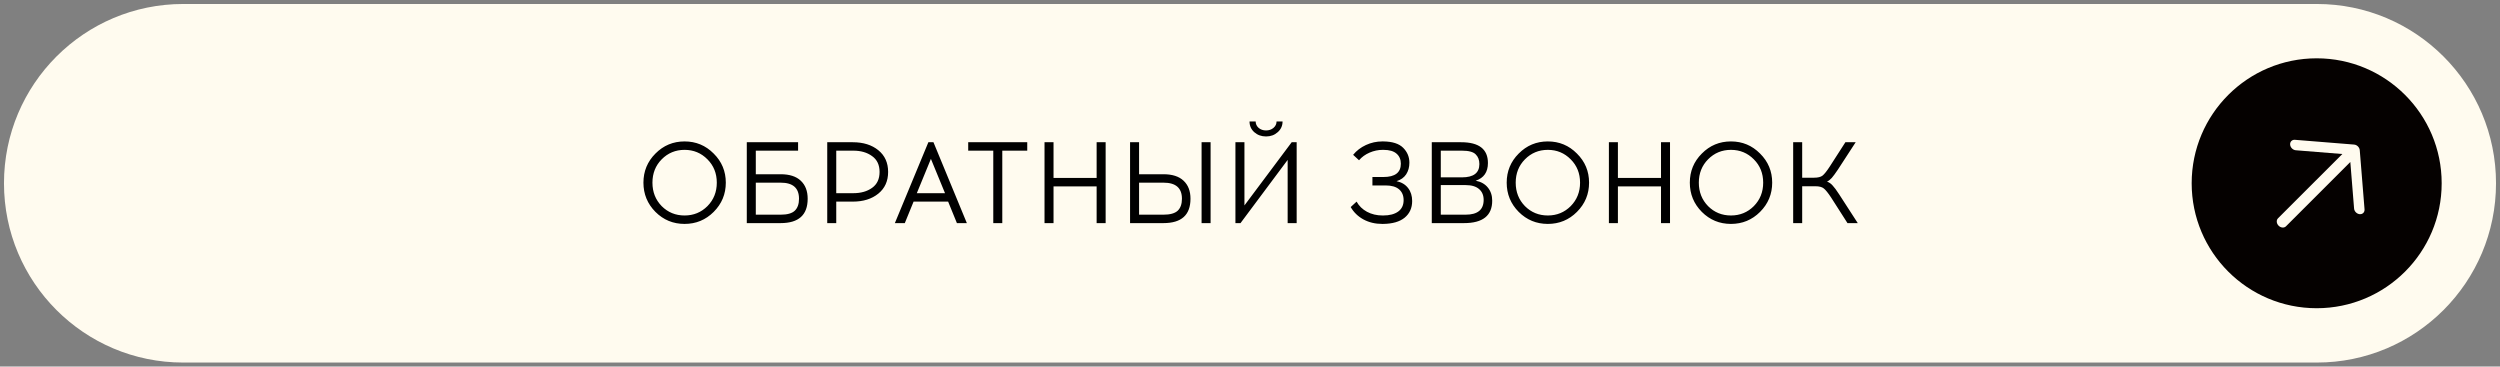 <?xml version="1.0" encoding="UTF-8"?> <svg xmlns="http://www.w3.org/2000/svg" width="1255" height="184" viewBox="0 0 1255 184" fill="none"><rect x="0" y="0" width="1255" height="184" fill="#808080" stroke="none"/><path d="M1163.05 2H91.955C42.274 2 2 42.294 2 92C2 141.706 42.274 182 91.955 182H1163.05C1212.73 182 1253 141.706 1253 92C1253 42.294 1212.73 2 1163.05 2Z" fill="#FFFBEF"></path><path d="M1162.97 154.728C1197.62 154.728 1225.72 126.644 1225.72 92.001C1225.72 57.357 1197.62 29.273 1162.97 29.273C1128.31 29.273 1100.22 57.357 1100.22 92.001C1100.22 126.644 1128.31 154.728 1162.97 154.728Z" fill="#050100"></path><path fill-rule="evenodd" clip-rule="evenodd" d="M1149.65 72.595C1149.53 71.146 1150.61 70.065 1152.06 70.183L1181.76 72.577C1183.21 72.695 1184.48 73.964 1184.6 75.414L1187 105.104C1187.11 106.553 1186.03 107.633 1184.58 107.516C1183.13 107.399 1181.86 106.129 1181.75 104.68L1179.86 81.325L1147.57 113.601C1146.63 114.543 1144.97 114.409 1143.86 113.301C1142.75 112.194 1142.62 110.532 1143.56 109.59L1175.85 77.315L1152.49 75.431C1151.04 75.314 1149.76 74.044 1149.65 72.595Z" fill="#FFFBEF"></path><path d="M329.034 77.084C333.055 73.024 337.927 70.994 343.65 70.994C349.373 70.994 354.245 73.024 358.266 77.084C362.326 81.105 364.356 85.977 364.356 91.7C364.356 97.423 362.326 102.314 358.266 106.374C354.245 110.395 349.373 112.406 343.65 112.406C337.927 112.406 333.055 110.395 329.034 106.374C325.013 102.314 323.002 97.423 323.002 91.7C323.002 85.977 325.013 81.105 329.034 77.084ZM355.134 79.984C352.002 76.813 348.174 75.228 343.65 75.228C339.126 75.228 335.298 76.813 332.166 79.984C329.073 83.116 327.526 87.021 327.526 91.7C327.526 96.379 329.073 100.303 332.166 103.474C335.298 106.606 339.126 108.172 343.65 108.172C348.174 108.172 352.002 106.606 355.134 103.474C358.266 100.303 359.832 96.379 359.832 91.7C359.832 87.021 358.266 83.116 355.134 79.984ZM379.412 87.466H391.882C396.329 87.466 399.693 88.549 401.974 90.714C404.294 92.879 405.454 95.895 405.454 99.762C405.454 107.921 400.93 112 391.882 112H374.888V71.4H400.64V75.634H379.412V87.466ZM379.412 107.766H391.94C395.227 107.766 397.566 107.109 398.958 105.794C400.389 104.441 401.104 102.43 401.104 99.762C401.104 94.387 398.049 91.7 391.94 91.7H379.412V107.766ZM415.273 71.4H428.091C433.349 71.4 437.622 72.734 440.909 75.402C444.195 78.07 445.839 81.705 445.839 86.306C445.839 90.907 444.195 94.542 440.909 97.21C437.622 99.878 433.349 101.212 428.091 101.212H419.797V112H415.273V71.4ZM419.797 96.978H428.381C432.17 96.978 435.302 96.089 437.777 94.31C440.29 92.531 441.547 89.863 441.547 86.306C441.547 82.787 440.29 80.139 437.777 78.36C435.302 76.543 432.17 75.634 428.381 75.634H419.797V96.978ZM458.619 101.212L454.211 112H449.223L466.043 71.4H468.595L485.357 112H480.369L475.961 101.212H458.619ZM467.319 79.752L460.243 96.978H474.395L467.319 79.752ZM503.149 75.634V112H498.625V75.634H486.039V71.4H515.677V75.634H503.149ZM555.031 112H550.507V93.556H528.873V112H524.349V71.4H528.873V89.322H550.507V71.4H555.031V112ZM571.815 87.466H584.053C588.499 87.466 591.863 88.549 594.145 90.714C596.465 92.879 597.625 95.895 597.625 99.762C597.625 107.921 593.101 112 584.053 112H567.291V71.4H571.815V87.466ZM607.717 112H603.193V71.4H607.717V112ZM571.815 107.766H584.111C587.397 107.766 589.756 107.109 591.187 105.794C592.617 104.441 593.333 102.43 593.333 99.762C593.333 94.387 590.259 91.7 584.111 91.7H571.815V107.766ZM641.413 66.354C639.828 67.785 637.875 68.5 635.555 68.5C633.235 68.5 631.263 67.785 629.639 66.354C628.054 64.923 627.261 63.125 627.261 60.96H630.335C630.335 62.236 630.838 63.319 631.843 64.208C632.848 65.059 634.086 65.484 635.555 65.484C637.024 65.484 638.262 65.059 639.267 64.208C640.311 63.319 640.833 62.236 640.833 60.96H643.849C643.849 63.125 643.037 64.923 641.413 66.354ZM650.925 112H646.401V80.274L622.737 112H620.185V71.4H624.709V103.126L648.431 71.4H650.925V112ZM688.955 88.858H694.465C700.303 88.858 703.223 86.635 703.223 82.188C703.223 80.061 702.507 78.379 701.077 77.142C699.646 75.866 697.442 75.228 694.465 75.228H694.117C691.874 75.228 689.67 75.692 687.505 76.62C685.378 77.548 683.619 78.824 682.227 80.448L679.269 77.722C680.97 75.634 683.116 73.991 685.707 72.792C688.297 71.593 691.043 70.994 693.943 70.994H694.349C698.95 71.033 702.295 72.096 704.383 74.184C706.471 76.272 707.515 78.766 707.515 81.666C707.515 83.909 706.973 85.861 705.891 87.524C704.808 89.148 703.203 90.289 701.077 90.946C703.59 91.487 705.523 92.647 706.877 94.426C708.23 96.166 708.907 98.331 708.907 100.922C708.907 104.402 707.65 107.186 705.137 109.274C702.623 111.323 698.989 112.367 694.233 112.406H693.885C690.366 112.406 687.215 111.652 684.431 110.144C681.685 108.636 679.559 106.567 678.051 103.938L681.009 101.212C682.207 103.377 683.947 105.079 686.229 106.316C688.549 107.553 691.159 108.172 694.059 108.172H694.349C697.558 108.172 700.071 107.515 701.889 106.2C703.706 104.885 704.615 102.971 704.615 100.458C704.615 98.177 703.861 96.379 702.353 95.064C700.845 93.749 698.583 93.092 695.567 93.092H688.955V88.858ZM718.753 71.4H733.485C742.456 71.4 746.941 74.88 746.941 81.84C746.941 86.403 744.892 89.361 740.793 90.714C743.423 91.217 745.453 92.357 746.883 94.136C748.353 95.915 749.087 98.119 749.087 100.748C749.087 108.249 744.37 112 734.935 112H718.753V71.4ZM723.277 75.634V89.032H733.891C739.73 89.032 742.649 86.809 742.649 82.362C742.649 80.313 742.031 78.689 740.793 77.49C739.595 76.253 737.294 75.634 733.891 75.634H723.277ZM723.277 92.918V107.766H735.747C741.779 107.766 744.795 105.291 744.795 100.342C744.795 98.061 744.041 96.263 742.533 94.948C741.025 93.595 738.763 92.918 735.747 92.918H723.277ZM762.391 77.084C766.413 73.024 771.285 70.994 777.007 70.994C782.73 70.994 787.602 73.024 791.623 77.084C795.683 81.105 797.713 85.977 797.713 91.7C797.713 97.423 795.683 102.314 791.623 106.374C787.602 110.395 782.73 112.406 777.007 112.406C771.285 112.406 766.413 110.395 762.391 106.374C758.37 102.314 756.359 97.423 756.359 91.7C756.359 85.977 758.37 81.105 762.391 77.084ZM788.491 79.984C785.359 76.813 781.531 75.228 777.007 75.228C772.483 75.228 768.655 76.813 765.523 79.984C762.43 83.116 760.883 87.021 760.883 91.7C760.883 96.379 762.43 100.303 765.523 103.474C768.655 106.606 772.483 108.172 777.007 108.172C781.531 108.172 785.359 106.606 788.491 103.474C791.623 100.303 793.189 96.379 793.189 91.7C793.189 87.021 791.623 83.116 788.491 79.984ZM838.347 112H833.823V93.556H812.189V112H807.665V71.4H812.189V89.322H833.823V71.4H838.347V112ZM854.319 77.084C858.34 73.024 863.212 70.994 868.935 70.994C874.658 70.994 879.53 73.024 883.551 77.084C887.611 81.105 889.641 85.977 889.641 91.7C889.641 97.423 887.611 102.314 883.551 106.374C879.53 110.395 874.658 112.406 868.935 112.406C863.212 112.406 858.34 110.395 854.319 106.374C850.298 102.314 848.287 97.423 848.287 91.7C848.287 85.977 850.298 81.105 854.319 77.084ZM880.419 79.984C877.287 76.813 873.459 75.228 868.935 75.228C864.411 75.228 860.583 76.813 857.451 79.984C854.358 83.116 852.811 87.021 852.811 91.7C852.811 96.379 854.358 100.303 857.451 103.474C860.583 106.606 864.411 108.172 868.935 108.172C873.459 108.172 877.287 106.606 880.419 103.474C883.551 100.303 885.117 96.379 885.117 91.7C885.117 87.021 883.551 83.116 880.419 79.984ZM927.433 112L919.197 99.124C917.689 96.843 916.471 95.335 915.543 94.6C914.654 93.865 913.242 93.498 911.309 93.498H904.697V112H900.173V71.4H904.697V89.206H910.671C912.604 89.206 914.016 88.858 914.905 88.162C915.833 87.427 917.051 85.9 918.559 83.58L926.389 71.4H931.551L922.619 85.146C921.343 87.041 920.318 88.433 919.545 89.322C918.772 90.173 917.979 90.791 917.167 91.178C918.211 91.526 919.139 92.164 919.951 93.092C920.802 93.981 921.904 95.47 923.257 97.558L932.595 112H927.433Z" fill="black"></path></svg> 